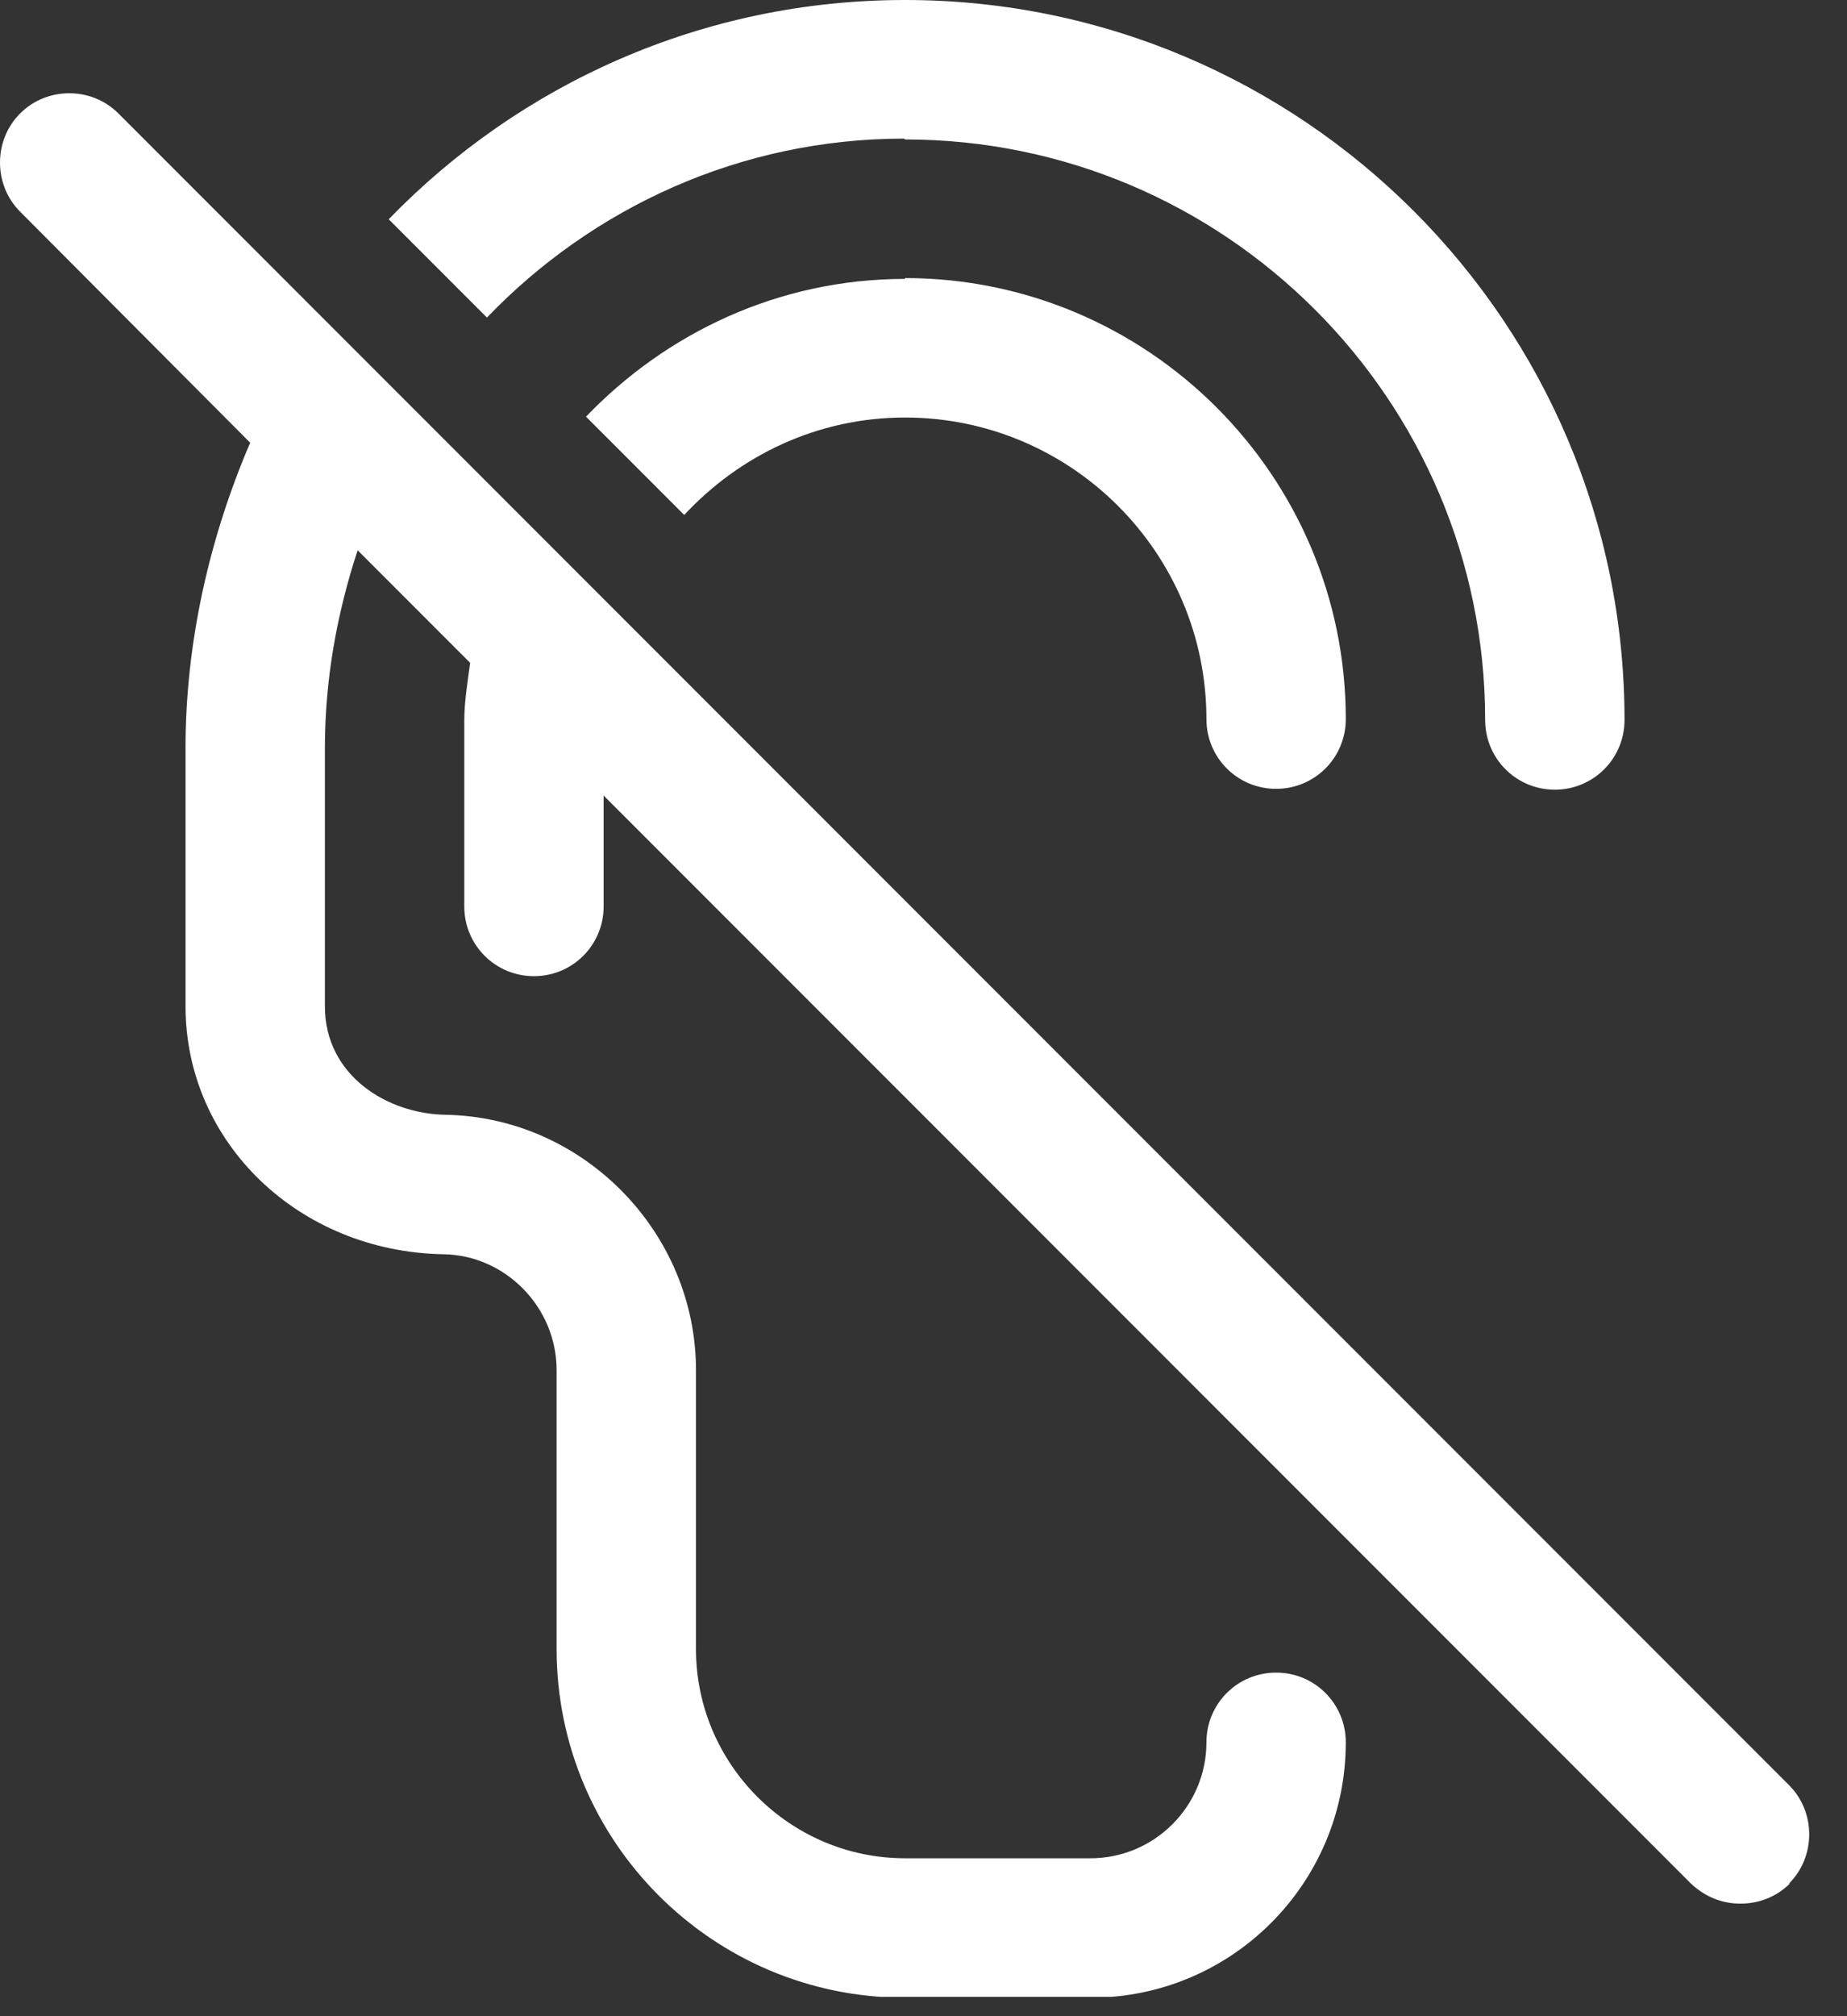 <?xml version="1.0" encoding="UTF-8"?>
<svg xmlns="http://www.w3.org/2000/svg" width="22" height="24" viewBox="0 0 22 24" fill="none">
  <rect x="0" y="0" width="22" height="24" fill="#333333" stroke="none"/>
  <g clip-path="url(#clip0_142_432)">
    <path d="M21.32 22.42C21.16 22.58 20.95 22.66 20.73 22.66C20.51 22.66 20.31 22.58 20.14 22.42L7.19 9.47V10.79C7.19 11.25 6.82 11.62 6.36 11.62C5.9 11.62 5.53 11.25 5.53 10.79V8.58C5.53 8.35 5.57 8.12 5.6 7.89L4.26 6.55C4.01 7.31 3.87 8.1 3.87 8.9V11.98C3.87 12.8 4.61 13.26 5.31 13.27C6.95 13.3 8.29 14.67 8.29 16.31V19.63C8.29 21 9.41 22.12 10.78 22.12H12.99C13.75 22.12 14.37 21.5 14.37 20.74C14.37 20.28 14.74 19.91 15.2 19.91C15.66 19.91 16.03 20.28 16.03 20.74C16.03 22.42 14.67 23.78 12.99 23.78H10.78C8.49 23.78 6.63 21.92 6.63 19.63V16.31C6.63 15.56 6.02 14.94 5.28 14.93C3.56 14.9 2.21 13.6 2.21 11.98V8.9C2.21 7.66 2.49 6.41 2.98 5.27L0.24 2.52C-0.08 2.2 -0.08 1.67 0.24 1.35C0.56 1.03 1.09 1.03 1.41 1.35L21.31 21.25C21.63 21.57 21.63 22.1 21.31 22.42H21.32ZM10.78 3.32C9.28 3.32 7.94 3.96 6.98 4.96L8.15 6.13C8.81 5.42 9.74 4.97 10.78 4.97C12.76 4.97 14.37 6.58 14.37 8.56C14.37 9.02 14.74 9.39 15.2 9.39C15.66 9.39 16.03 9.02 16.03 8.56C16.03 5.66 13.67 3.31 10.78 3.31V3.32ZM10.78 1.66C14.59 1.66 17.69 4.76 17.69 8.57C17.69 9.03 18.06 9.4 18.52 9.4C18.98 9.4 19.35 9.03 19.35 8.57C19.35 3.84 15.51 0 10.78 0C8.37 0 6.19 1 4.63 2.61L5.8 3.78C7.06 2.47 8.82 1.65 10.77 1.65L10.78 1.66Z" fill="white"></path>
  </g>
  <defs>
    <clipPath id="clip0_142_432">
      <rect width="21.56" height="23.77" fill="white"></rect>
    </clipPath>
  </defs>
</svg>
